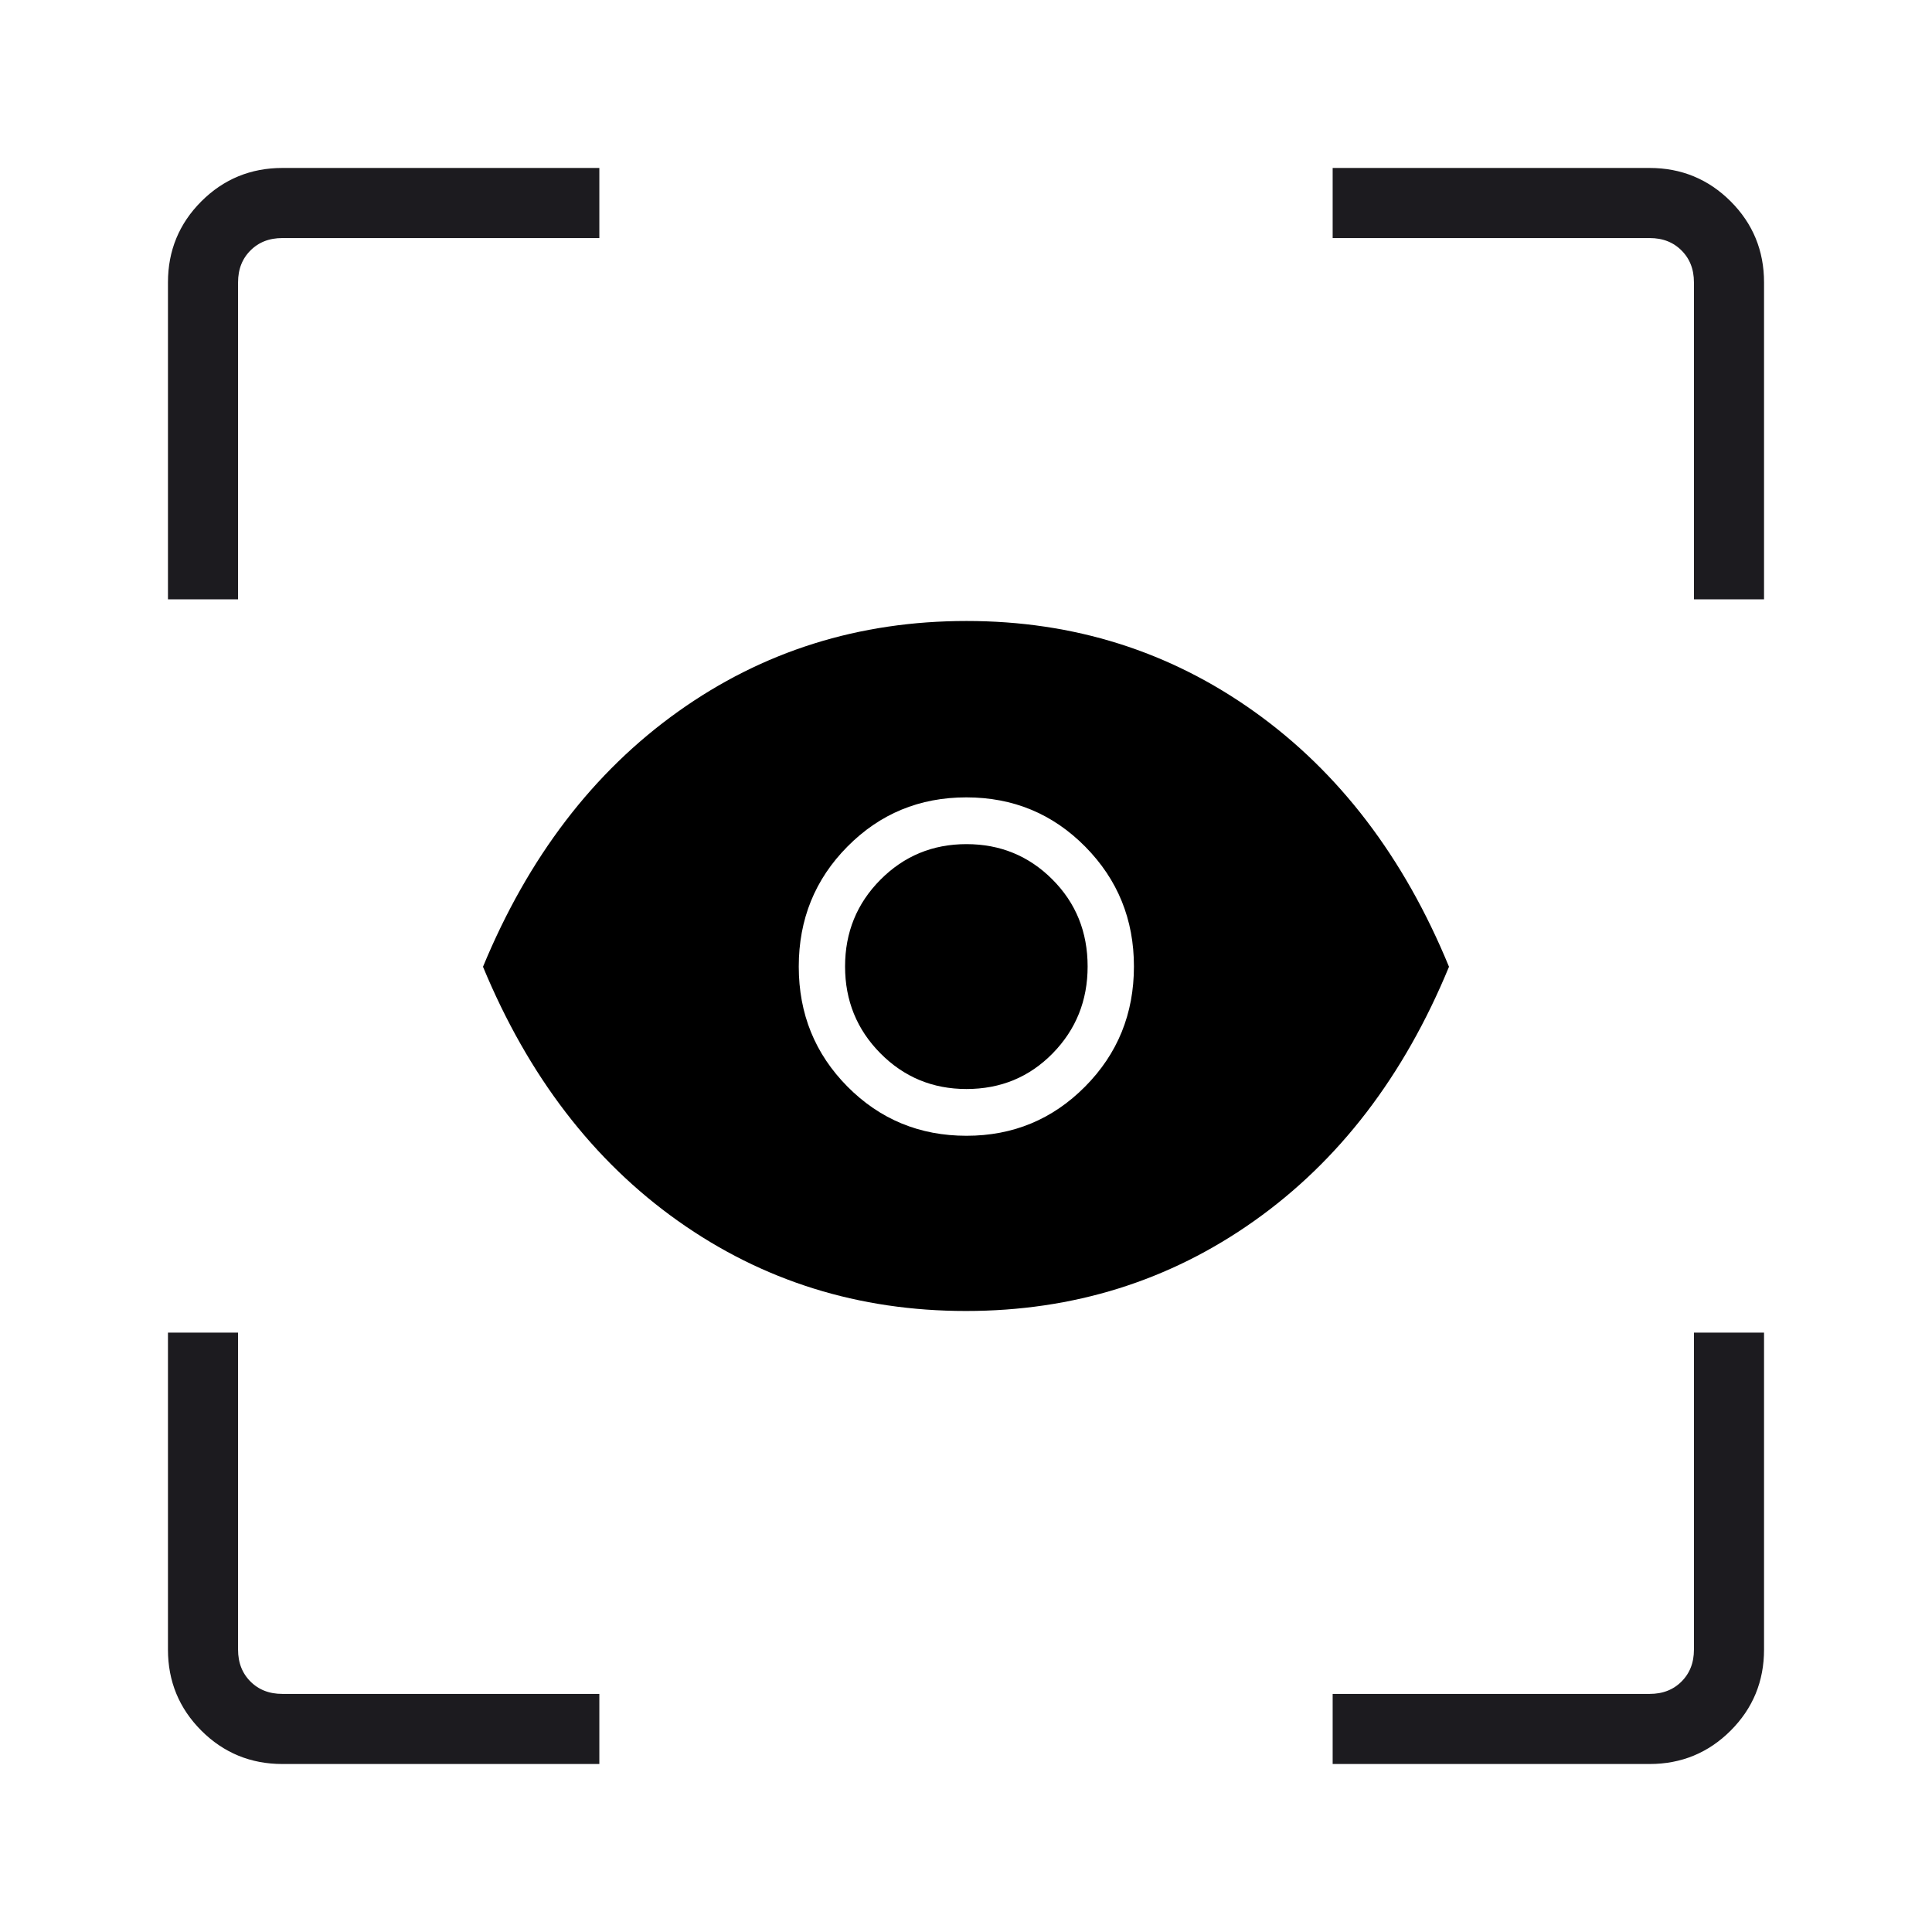 <svg width="64" height="64" viewBox="0 0 64 64" fill="none" xmlns="http://www.w3.org/2000/svg">
<mask id="mask0_1529_18059" style="mask-type:alpha" maskUnits="userSpaceOnUse" x="0" y="0" width="64" height="64">
<rect width="64" height="64" fill="#D9D9D9"/>
</mask>
<g mask="url(#mask0_1529_18059)">
<path d="M31.999 43.428C28.444 43.428 25.264 42.434 22.459 40.445C19.654 38.456 17.501 35.649 16 32.025C17.501 28.393 19.654 25.576 22.46 23.574C25.266 21.572 28.452 20.571 32.019 20.571C35.567 20.571 38.744 21.572 41.55 23.574C44.357 25.576 46.507 28.393 48 32.025C46.507 35.649 44.355 38.456 41.546 40.445C38.736 42.434 35.554 43.428 31.999 43.428ZM32.017 37.624C33.558 37.624 34.868 37.081 35.946 35.994C37.024 34.907 37.563 33.581 37.563 32.014C37.563 30.458 37.026 29.136 35.95 28.047C34.875 26.959 33.562 26.414 32.011 26.414C30.46 26.414 29.148 26.957 28.073 28.043C26.997 29.128 26.46 30.454 26.46 32.02C26.46 33.585 26.998 34.91 28.074 35.996C29.151 37.081 30.465 37.624 32.017 37.624ZM32.015 36.075C30.896 36.075 29.946 35.681 29.165 34.893C28.384 34.105 27.994 33.145 27.994 32.016C27.994 30.886 28.384 29.928 29.165 29.142C29.946 28.356 30.896 27.963 32.015 27.963C33.134 27.963 34.083 28.353 34.861 29.132C35.64 29.911 36.029 30.872 36.029 32.016C36.029 33.145 35.643 34.105 34.872 34.893C34.1 35.681 33.148 36.075 32.015 36.075Z" fill="black"/>
<path d="M19.704 58.285H9.354C8.344 58.285 7.485 57.931 6.776 57.223C6.068 56.515 5.714 55.656 5.714 54.646V44.295H7.736V54.646C7.736 55.117 7.888 55.505 8.191 55.809C8.495 56.112 8.882 56.263 9.354 56.263H19.704V58.285ZM44.296 58.285V56.263H54.647C55.118 56.263 55.505 56.112 55.809 55.809C56.112 55.505 56.264 55.117 56.264 54.646V44.295H58.286V54.646C58.286 55.656 57.932 56.515 57.224 57.223C56.515 57.931 55.656 58.285 54.647 58.285H44.296ZM5.714 19.704V9.353C5.714 8.343 6.068 7.484 6.776 6.776C7.485 6.068 8.344 5.714 9.354 5.714H19.704V7.736H9.354C8.882 7.736 8.495 7.887 8.191 8.191C7.888 8.494 7.736 8.882 7.736 9.353V19.704H5.714ZM56.264 19.704V9.353C56.264 8.882 56.112 8.494 55.809 8.191C55.505 7.887 55.118 7.736 54.647 7.736H44.296V5.714H54.647C55.656 5.714 56.515 6.068 57.224 6.776C57.932 7.484 58.286 8.343 58.286 9.353V19.704H56.264Z" fill="#1C1B1F" stroke="#1C1B1F" stroke-width="0.3"/>
</g>
</svg>
